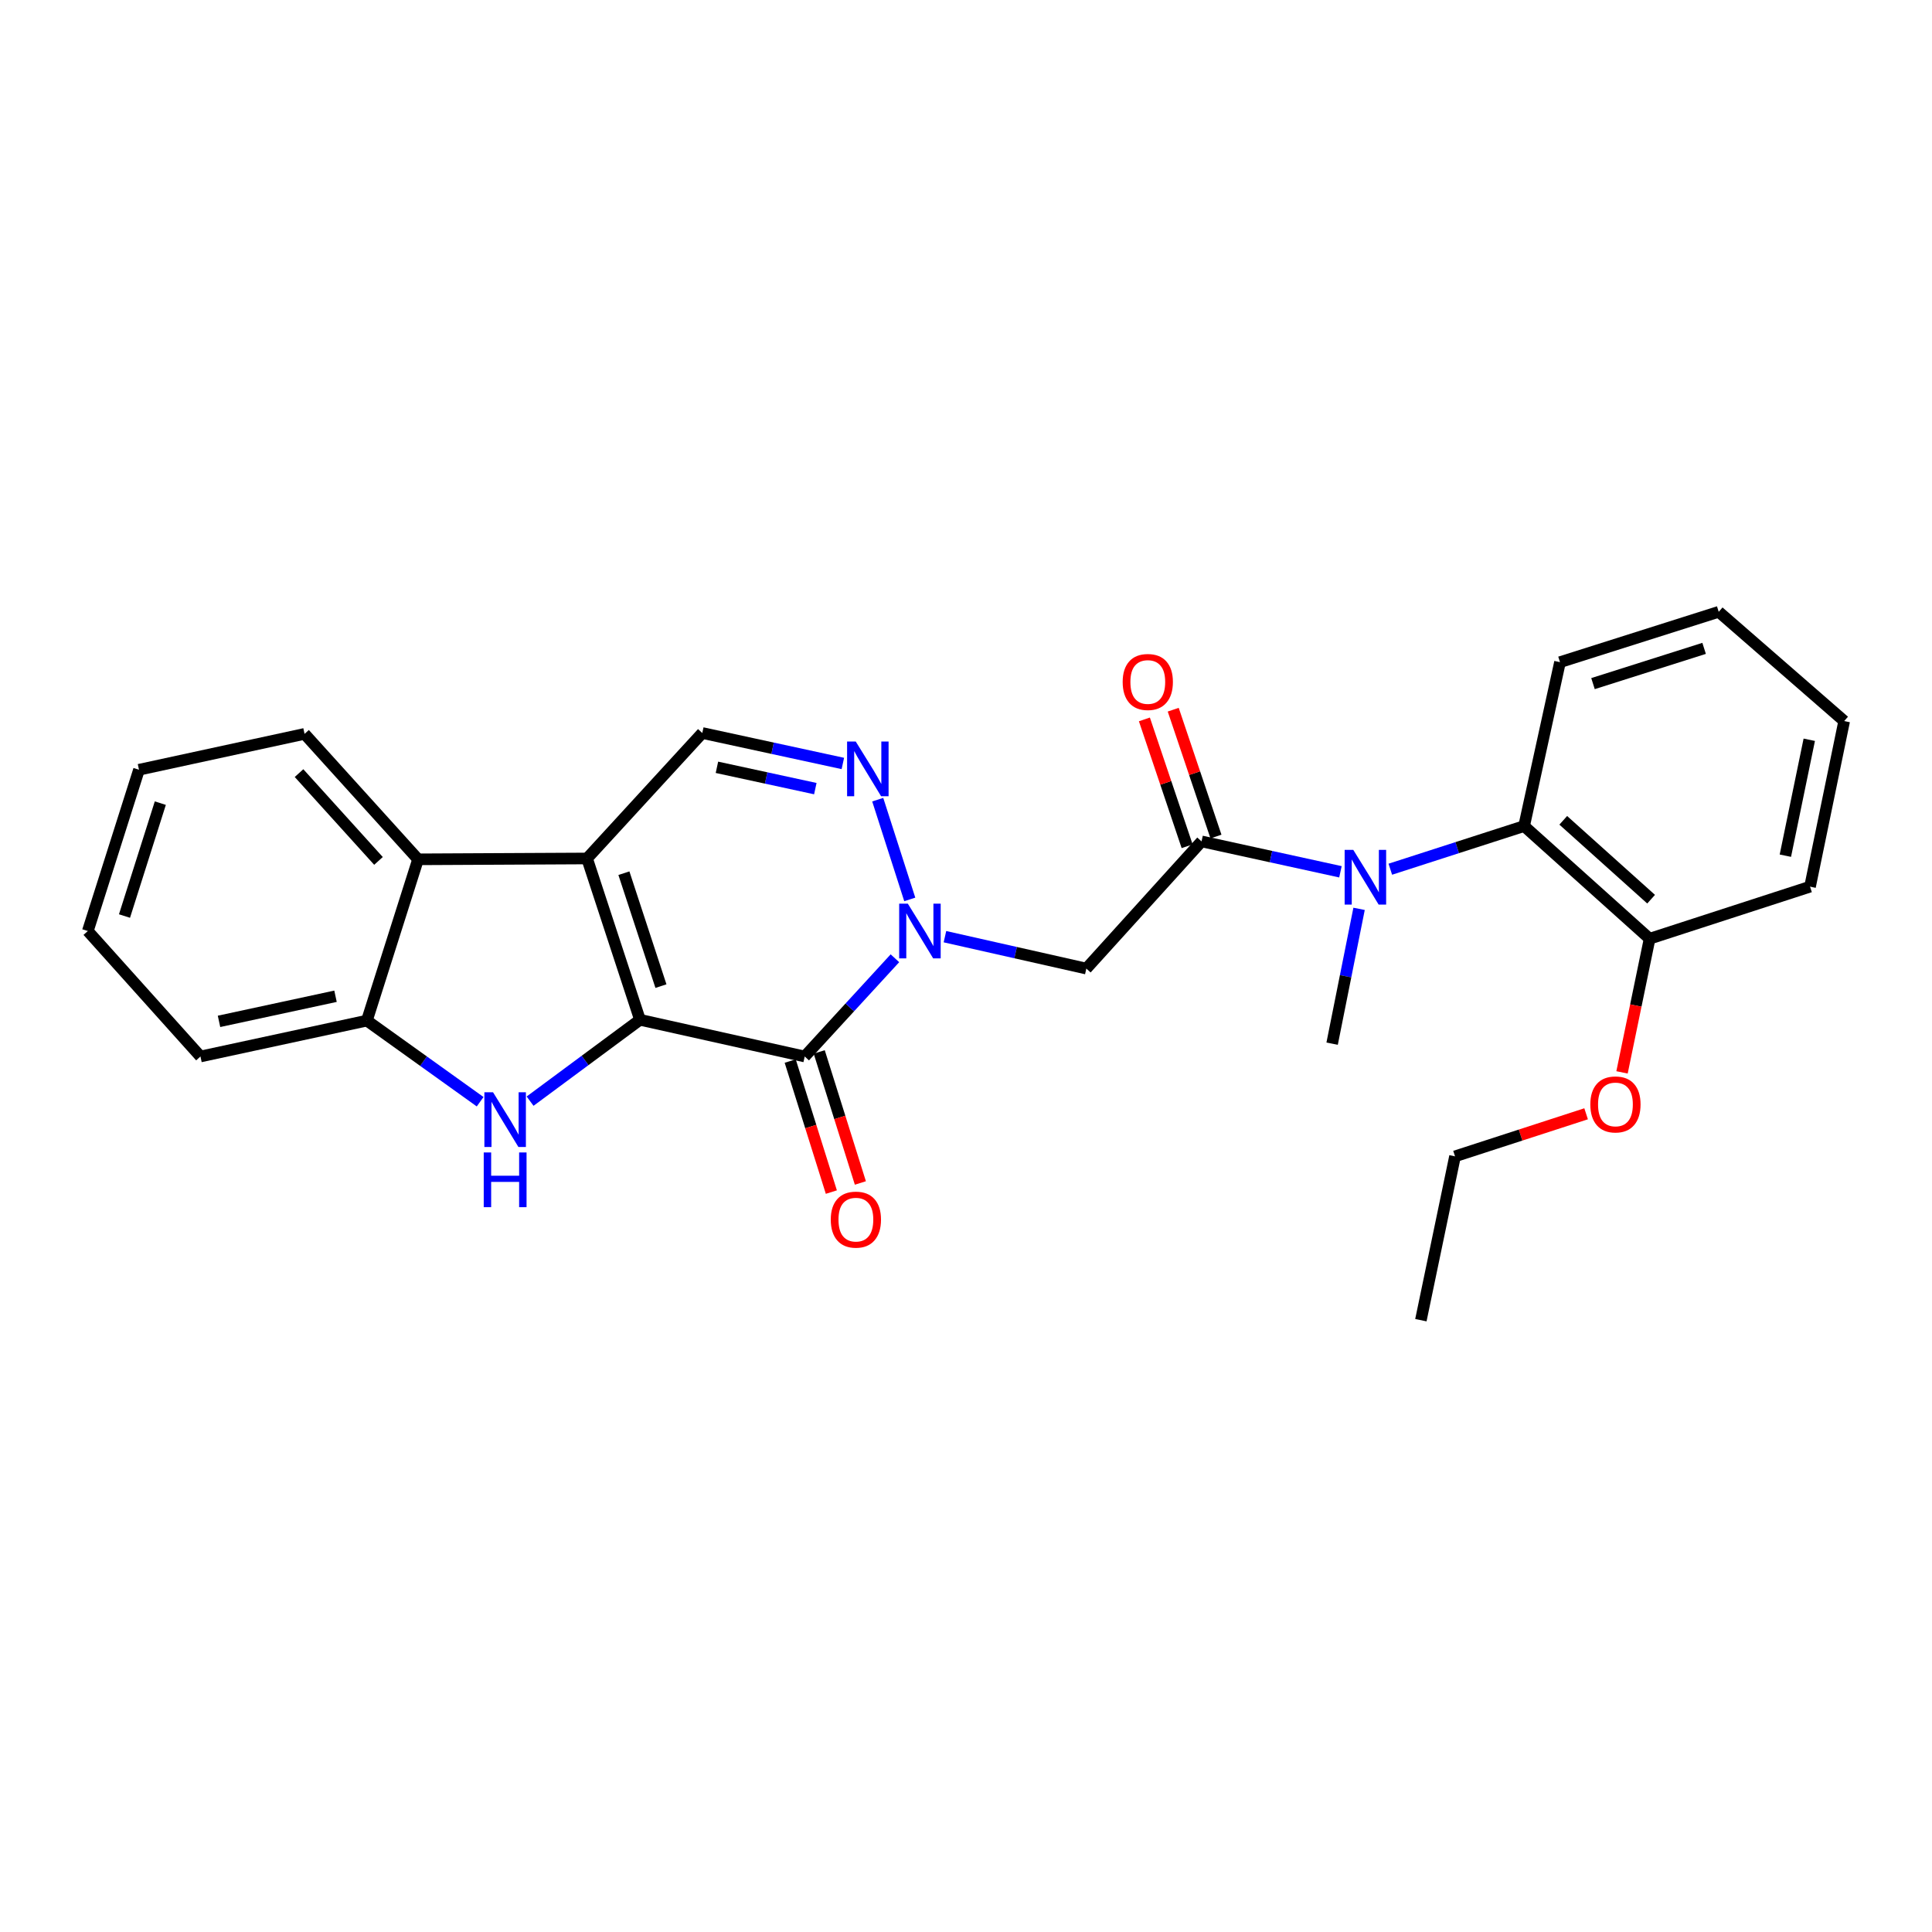 <?xml version='1.0' encoding='iso-8859-1'?>
<svg version='1.1' baseProfile='full'
              xmlns='http://www.w3.org/2000/svg'
                      xmlns:rdkit='http://www.rdkit.org/xml'
                      xmlns:xlink='http://www.w3.org/1999/xlink'
                  xml:space='preserve'
width='1000px' height='1000px' viewBox='0 0 1000 1000'>
<!-- END OF HEADER -->
<rect style='opacity:1.0;fill:#FFFFFF;stroke:none' width='1000' height='1000' x='0' y='0'> </rect>
<path class='bond-0' d='M 331.251,527.845 L 303.861,444.345' style='fill:none;fill-rule:evenodd;stroke:#000000;stroke-width:6px;stroke-linecap:butt;stroke-linejoin:miter;stroke-opacity:1' />
<path class='bond-0' d='M 342.105,510.412 L 322.932,451.962' style='fill:none;fill-rule:evenodd;stroke:#000000;stroke-width:6px;stroke-linecap:butt;stroke-linejoin:miter;stroke-opacity:1' />
<path class='bond-1' d='M 331.251,527.845 L 416.518,546.837' style='fill:none;fill-rule:evenodd;stroke:#000000;stroke-width:6px;stroke-linecap:butt;stroke-linejoin:miter;stroke-opacity:1' />
<path class='bond-3' d='M 331.251,527.845 L 302.811,548.902' style='fill:none;fill-rule:evenodd;stroke:#000000;stroke-width:6px;stroke-linecap:butt;stroke-linejoin:miter;stroke-opacity:1' />
<path class='bond-3' d='M 302.811,548.902 L 274.371,569.96' style='fill:none;fill-rule:evenodd;stroke:#0000FF;stroke-width:6px;stroke-linecap:butt;stroke-linejoin:miter;stroke-opacity:1' />
<path class='bond-7' d='M 303.861,444.345 L 363.505,379.4' style='fill:none;fill-rule:evenodd;stroke:#000000;stroke-width:6px;stroke-linecap:butt;stroke-linejoin:miter;stroke-opacity:1' />
<path class='bond-8' d='M 303.861,444.345 L 216.39,444.783' style='fill:none;fill-rule:evenodd;stroke:#000000;stroke-width:6px;stroke-linecap:butt;stroke-linejoin:miter;stroke-opacity:1' />
<path class='bond-2' d='M 416.518,546.837 L 439.863,521.416' style='fill:none;fill-rule:evenodd;stroke:#000000;stroke-width:6px;stroke-linecap:butt;stroke-linejoin:miter;stroke-opacity:1' />
<path class='bond-2' d='M 439.863,521.416 L 463.209,495.995' style='fill:none;fill-rule:evenodd;stroke:#0000FF;stroke-width:6px;stroke-linecap:butt;stroke-linejoin:miter;stroke-opacity:1' />
<path class='bond-12' d='M 409.006,549.195 L 419.655,583.109' style='fill:none;fill-rule:evenodd;stroke:#000000;stroke-width:6px;stroke-linecap:butt;stroke-linejoin:miter;stroke-opacity:1' />
<path class='bond-12' d='M 419.655,583.109 L 430.305,617.022' style='fill:none;fill-rule:evenodd;stroke:#FF0000;stroke-width:6px;stroke-linecap:butt;stroke-linejoin:miter;stroke-opacity:1' />
<path class='bond-12' d='M 424.03,544.478 L 434.679,578.391' style='fill:none;fill-rule:evenodd;stroke:#000000;stroke-width:6px;stroke-linecap:butt;stroke-linejoin:miter;stroke-opacity:1' />
<path class='bond-12' d='M 434.679,578.391 L 445.328,612.304' style='fill:none;fill-rule:evenodd;stroke:#FF0000;stroke-width:6px;stroke-linecap:butt;stroke-linejoin:miter;stroke-opacity:1' />
<path class='bond-4' d='M 470.896,465.537 L 454.31,413.906' style='fill:none;fill-rule:evenodd;stroke:#0000FF;stroke-width:6px;stroke-linecap:butt;stroke-linejoin:miter;stroke-opacity:1' />
<path class='bond-6' d='M 489.1,484.822 L 525.693,493.08' style='fill:none;fill-rule:evenodd;stroke:#0000FF;stroke-width:6px;stroke-linecap:butt;stroke-linejoin:miter;stroke-opacity:1' />
<path class='bond-6' d='M 525.693,493.08 L 562.286,501.338' style='fill:none;fill-rule:evenodd;stroke:#000000;stroke-width:6px;stroke-linecap:butt;stroke-linejoin:miter;stroke-opacity:1' />
<path class='bond-10' d='M 248.519,570.25 L 219.21,549.258' style='fill:none;fill-rule:evenodd;stroke:#0000FF;stroke-width:6px;stroke-linecap:butt;stroke-linejoin:miter;stroke-opacity:1' />
<path class='bond-10' d='M 219.21,549.258 L 189.901,528.265' style='fill:none;fill-rule:evenodd;stroke:#000000;stroke-width:6px;stroke-linecap:butt;stroke-linejoin:miter;stroke-opacity:1' />
<path class='bond-28' d='M 436.26,395.169 L 399.882,387.285' style='fill:none;fill-rule:evenodd;stroke:#0000FF;stroke-width:6px;stroke-linecap:butt;stroke-linejoin:miter;stroke-opacity:1' />
<path class='bond-28' d='M 399.882,387.285 L 363.505,379.4' style='fill:none;fill-rule:evenodd;stroke:#000000;stroke-width:6px;stroke-linecap:butt;stroke-linejoin:miter;stroke-opacity:1' />
<path class='bond-28' d='M 422.011,408.193 L 396.547,402.674' style='fill:none;fill-rule:evenodd;stroke:#0000FF;stroke-width:6px;stroke-linecap:butt;stroke-linejoin:miter;stroke-opacity:1' />
<path class='bond-28' d='M 396.547,402.674 L 371.083,397.155' style='fill:none;fill-rule:evenodd;stroke:#000000;stroke-width:6px;stroke-linecap:butt;stroke-linejoin:miter;stroke-opacity:1' />
<path class='bond-5' d='M 621.921,435.51 L 562.286,501.338' style='fill:none;fill-rule:evenodd;stroke:#000000;stroke-width:6px;stroke-linecap:butt;stroke-linejoin:miter;stroke-opacity:1' />
<path class='bond-9' d='M 621.921,435.51 L 657.867,443.375' style='fill:none;fill-rule:evenodd;stroke:#000000;stroke-width:6px;stroke-linecap:butt;stroke-linejoin:miter;stroke-opacity:1' />
<path class='bond-9' d='M 657.867,443.375 L 693.813,451.24' style='fill:none;fill-rule:evenodd;stroke:#0000FF;stroke-width:6px;stroke-linecap:butt;stroke-linejoin:miter;stroke-opacity:1' />
<path class='bond-13' d='M 629.382,432.996 L 618.322,400.166' style='fill:none;fill-rule:evenodd;stroke:#000000;stroke-width:6px;stroke-linecap:butt;stroke-linejoin:miter;stroke-opacity:1' />
<path class='bond-13' d='M 618.322,400.166 L 607.261,367.337' style='fill:none;fill-rule:evenodd;stroke:#FF0000;stroke-width:6px;stroke-linecap:butt;stroke-linejoin:miter;stroke-opacity:1' />
<path class='bond-13' d='M 614.46,438.023 L 603.399,405.194' style='fill:none;fill-rule:evenodd;stroke:#000000;stroke-width:6px;stroke-linecap:butt;stroke-linejoin:miter;stroke-opacity:1' />
<path class='bond-13' d='M 603.399,405.194 L 592.339,372.364' style='fill:none;fill-rule:evenodd;stroke:#FF0000;stroke-width:6px;stroke-linecap:butt;stroke-linejoin:miter;stroke-opacity:1' />
<path class='bond-17' d='M 216.39,444.783 L 157.639,379.855' style='fill:none;fill-rule:evenodd;stroke:#000000;stroke-width:6px;stroke-linecap:butt;stroke-linejoin:miter;stroke-opacity:1' />
<path class='bond-17' d='M 195.902,445.609 L 154.776,400.159' style='fill:none;fill-rule:evenodd;stroke:#000000;stroke-width:6px;stroke-linecap:butt;stroke-linejoin:miter;stroke-opacity:1' />
<path class='bond-27' d='M 216.39,444.783 L 189.901,528.265' style='fill:none;fill-rule:evenodd;stroke:#000000;stroke-width:6px;stroke-linecap:butt;stroke-linejoin:miter;stroke-opacity:1' />
<path class='bond-11' d='M 719.622,449.904 L 754.249,438.735' style='fill:none;fill-rule:evenodd;stroke:#0000FF;stroke-width:6px;stroke-linecap:butt;stroke-linejoin:miter;stroke-opacity:1' />
<path class='bond-11' d='M 754.249,438.735 L 788.876,427.567' style='fill:none;fill-rule:evenodd;stroke:#000000;stroke-width:6px;stroke-linecap:butt;stroke-linejoin:miter;stroke-opacity:1' />
<path class='bond-16' d='M 703.455,470.42 L 696.481,505.309' style='fill:none;fill-rule:evenodd;stroke:#0000FF;stroke-width:6px;stroke-linecap:butt;stroke-linejoin:miter;stroke-opacity:1' />
<path class='bond-16' d='M 696.481,505.309 L 689.508,540.197' style='fill:none;fill-rule:evenodd;stroke:#000000;stroke-width:6px;stroke-linecap:butt;stroke-linejoin:miter;stroke-opacity:1' />
<path class='bond-18' d='M 189.901,528.265 L 103.76,546.837' style='fill:none;fill-rule:evenodd;stroke:#000000;stroke-width:6px;stroke-linecap:butt;stroke-linejoin:miter;stroke-opacity:1' />
<path class='bond-18' d='M 173.661,515.658 L 113.362,528.658' style='fill:none;fill-rule:evenodd;stroke:#000000;stroke-width:6px;stroke-linecap:butt;stroke-linejoin:miter;stroke-opacity:1' />
<path class='bond-14' d='M 788.876,427.567 L 853.839,485.881' style='fill:none;fill-rule:evenodd;stroke:#000000;stroke-width:6px;stroke-linecap:butt;stroke-linejoin:miter;stroke-opacity:1' />
<path class='bond-14' d='M 809.139,424.596 L 854.613,465.416' style='fill:none;fill-rule:evenodd;stroke:#000000;stroke-width:6px;stroke-linecap:butt;stroke-linejoin:miter;stroke-opacity:1' />
<path class='bond-19' d='M 788.876,427.567 L 807.448,342.737' style='fill:none;fill-rule:evenodd;stroke:#000000;stroke-width:6px;stroke-linecap:butt;stroke-linejoin:miter;stroke-opacity:1' />
<path class='bond-15' d='M 853.839,485.881 L 846.698,520.47' style='fill:none;fill-rule:evenodd;stroke:#000000;stroke-width:6px;stroke-linecap:butt;stroke-linejoin:miter;stroke-opacity:1' />
<path class='bond-15' d='M 846.698,520.47 L 839.558,555.06' style='fill:none;fill-rule:evenodd;stroke:#FF0000;stroke-width:6px;stroke-linecap:butt;stroke-linejoin:miter;stroke-opacity:1' />
<path class='bond-20' d='M 853.839,485.881 L 936.875,458.937' style='fill:none;fill-rule:evenodd;stroke:#000000;stroke-width:6px;stroke-linecap:butt;stroke-linejoin:miter;stroke-opacity:1' />
<path class='bond-21' d='M 820.968,576.495 L 787.041,587.508' style='fill:none;fill-rule:evenodd;stroke:#FF0000;stroke-width:6px;stroke-linecap:butt;stroke-linejoin:miter;stroke-opacity:1' />
<path class='bond-21' d='M 787.041,587.508 L 753.114,598.52' style='fill:none;fill-rule:evenodd;stroke:#000000;stroke-width:6px;stroke-linecap:butt;stroke-linejoin:miter;stroke-opacity:1' />
<path class='bond-22' d='M 157.639,379.855 L 71.944,398.418' style='fill:none;fill-rule:evenodd;stroke:#000000;stroke-width:6px;stroke-linecap:butt;stroke-linejoin:miter;stroke-opacity:1' />
<path class='bond-24' d='M 103.76,546.837 L 45.455,481.9' style='fill:none;fill-rule:evenodd;stroke:#000000;stroke-width:6px;stroke-linecap:butt;stroke-linejoin:miter;stroke-opacity:1' />
<path class='bond-23' d='M 807.448,342.737 L 889.609,316.677' style='fill:none;fill-rule:evenodd;stroke:#000000;stroke-width:6px;stroke-linecap:butt;stroke-linejoin:miter;stroke-opacity:1' />
<path class='bond-23' d='M 824.533,353.838 L 882.046,335.596' style='fill:none;fill-rule:evenodd;stroke:#000000;stroke-width:6px;stroke-linecap:butt;stroke-linejoin:miter;stroke-opacity:1' />
<path class='bond-30' d='M 936.875,458.937 L 954.545,373.224' style='fill:none;fill-rule:evenodd;stroke:#000000;stroke-width:6px;stroke-linecap:butt;stroke-linejoin:miter;stroke-opacity:1' />
<path class='bond-30' d='M 924.103,442.901 L 936.473,382.902' style='fill:none;fill-rule:evenodd;stroke:#000000;stroke-width:6px;stroke-linecap:butt;stroke-linejoin:miter;stroke-opacity:1' />
<path class='bond-25' d='M 753.114,598.52 L 735.443,683.323' style='fill:none;fill-rule:evenodd;stroke:#000000;stroke-width:6px;stroke-linecap:butt;stroke-linejoin:miter;stroke-opacity:1' />
<path class='bond-29' d='M 71.944,398.418 L 45.455,481.9' style='fill:none;fill-rule:evenodd;stroke:#000000;stroke-width:6px;stroke-linecap:butt;stroke-linejoin:miter;stroke-opacity:1' />
<path class='bond-29' d='M 82.979,415.703 L 64.437,474.14' style='fill:none;fill-rule:evenodd;stroke:#000000;stroke-width:6px;stroke-linecap:butt;stroke-linejoin:miter;stroke-opacity:1' />
<path class='bond-26' d='M 889.609,316.677 L 954.545,373.224' style='fill:none;fill-rule:evenodd;stroke:#000000;stroke-width:6px;stroke-linecap:butt;stroke-linejoin:miter;stroke-opacity:1' />
<path  class='atom-3' d='M 469.893 467.74
L 479.173 482.74
Q 480.093 484.22, 481.573 486.9
Q 483.053 489.58, 483.133 489.74
L 483.133 467.74
L 486.893 467.74
L 486.893 496.06
L 483.013 496.06
L 473.053 479.66
Q 471.893 477.74, 470.653 475.54
Q 469.453 473.34, 469.093 472.66
L 469.093 496.06
L 465.413 496.06
L 465.413 467.74
L 469.893 467.74
' fill='#0000FF'/>
<path  class='atom-4' d='M 255.2 565.359
L 264.48 580.359
Q 265.4 581.839, 266.88 584.519
Q 268.36 587.199, 268.44 587.359
L 268.44 565.359
L 272.2 565.359
L 272.2 593.679
L 268.32 593.679
L 258.36 577.279
Q 257.2 575.359, 255.96 573.159
Q 254.76 570.959, 254.4 570.279
L 254.4 593.679
L 250.72 593.679
L 250.72 565.359
L 255.2 565.359
' fill='#0000FF'/>
<path  class='atom-4' d='M 250.38 596.511
L 254.22 596.511
L 254.22 608.551
L 268.7 608.551
L 268.7 596.511
L 272.54 596.511
L 272.54 624.831
L 268.7 624.831
L 268.7 611.751
L 254.22 611.751
L 254.22 624.831
L 250.38 624.831
L 250.38 596.511
' fill='#0000FF'/>
<path  class='atom-5' d='M 442.932 383.812
L 452.212 398.812
Q 453.132 400.292, 454.612 402.972
Q 456.092 405.652, 456.172 405.812
L 456.172 383.812
L 459.932 383.812
L 459.932 412.132
L 456.052 412.132
L 446.092 395.732
Q 444.932 393.812, 443.692 391.612
Q 442.492 389.412, 442.132 388.732
L 442.132 412.132
L 438.452 412.132
L 438.452 383.812
L 442.932 383.812
' fill='#0000FF'/>
<path  class='atom-10' d='M 700.464 439.904
L 709.744 454.904
Q 710.664 456.384, 712.144 459.064
Q 713.624 461.744, 713.704 461.904
L 713.704 439.904
L 717.464 439.904
L 717.464 468.224
L 713.584 468.224
L 703.624 451.824
Q 702.464 449.904, 701.224 447.704
Q 700.024 445.504, 699.664 444.824
L 699.664 468.224
L 695.984 468.224
L 695.984 439.904
L 700.464 439.904
' fill='#0000FF'/>
<path  class='atom-13' d='M 430.007 631.274
Q 430.007 624.474, 433.367 620.674
Q 436.727 616.874, 443.007 616.874
Q 449.287 616.874, 452.647 620.674
Q 456.007 624.474, 456.007 631.274
Q 456.007 638.154, 452.607 642.074
Q 449.207 645.954, 443.007 645.954
Q 436.767 645.954, 433.367 642.074
Q 430.007 638.194, 430.007 631.274
M 443.007 642.754
Q 447.327 642.754, 449.647 639.874
Q 452.007 636.954, 452.007 631.274
Q 452.007 625.714, 449.647 622.914
Q 447.327 620.074, 443.007 620.074
Q 438.687 620.074, 436.327 622.874
Q 434.007 625.674, 434.007 631.274
Q 434.007 636.994, 436.327 639.874
Q 438.687 642.754, 443.007 642.754
' fill='#FF0000'/>
<path  class='atom-14' d='M 581.093 352.991
Q 581.093 346.191, 584.453 342.391
Q 587.813 338.591, 594.093 338.591
Q 600.373 338.591, 603.733 342.391
Q 607.093 346.191, 607.093 352.991
Q 607.093 359.871, 603.693 363.791
Q 600.293 367.671, 594.093 367.671
Q 587.853 367.671, 584.453 363.791
Q 581.093 359.911, 581.093 352.991
M 594.093 364.471
Q 598.413 364.471, 600.733 361.591
Q 603.093 358.671, 603.093 352.991
Q 603.093 347.431, 600.733 344.631
Q 598.413 341.791, 594.093 341.791
Q 589.773 341.791, 587.413 344.591
Q 585.093 347.391, 585.093 352.991
Q 585.093 358.711, 587.413 361.591
Q 589.773 364.471, 594.093 364.471
' fill='#FF0000'/>
<path  class='atom-16' d='M 823.15 571.647
Q 823.15 564.847, 826.51 561.047
Q 829.87 557.247, 836.15 557.247
Q 842.43 557.247, 845.79 561.047
Q 849.15 564.847, 849.15 571.647
Q 849.15 578.527, 845.75 582.447
Q 842.35 586.327, 836.15 586.327
Q 829.91 586.327, 826.51 582.447
Q 823.15 578.567, 823.15 571.647
M 836.15 583.127
Q 840.47 583.127, 842.79 580.247
Q 845.15 577.327, 845.15 571.647
Q 845.15 566.087, 842.79 563.287
Q 840.47 560.447, 836.15 560.447
Q 831.83 560.447, 829.47 563.247
Q 827.15 566.047, 827.15 571.647
Q 827.15 577.367, 829.47 580.247
Q 831.83 583.127, 836.15 583.127
' fill='#FF0000'/>
</svg>
